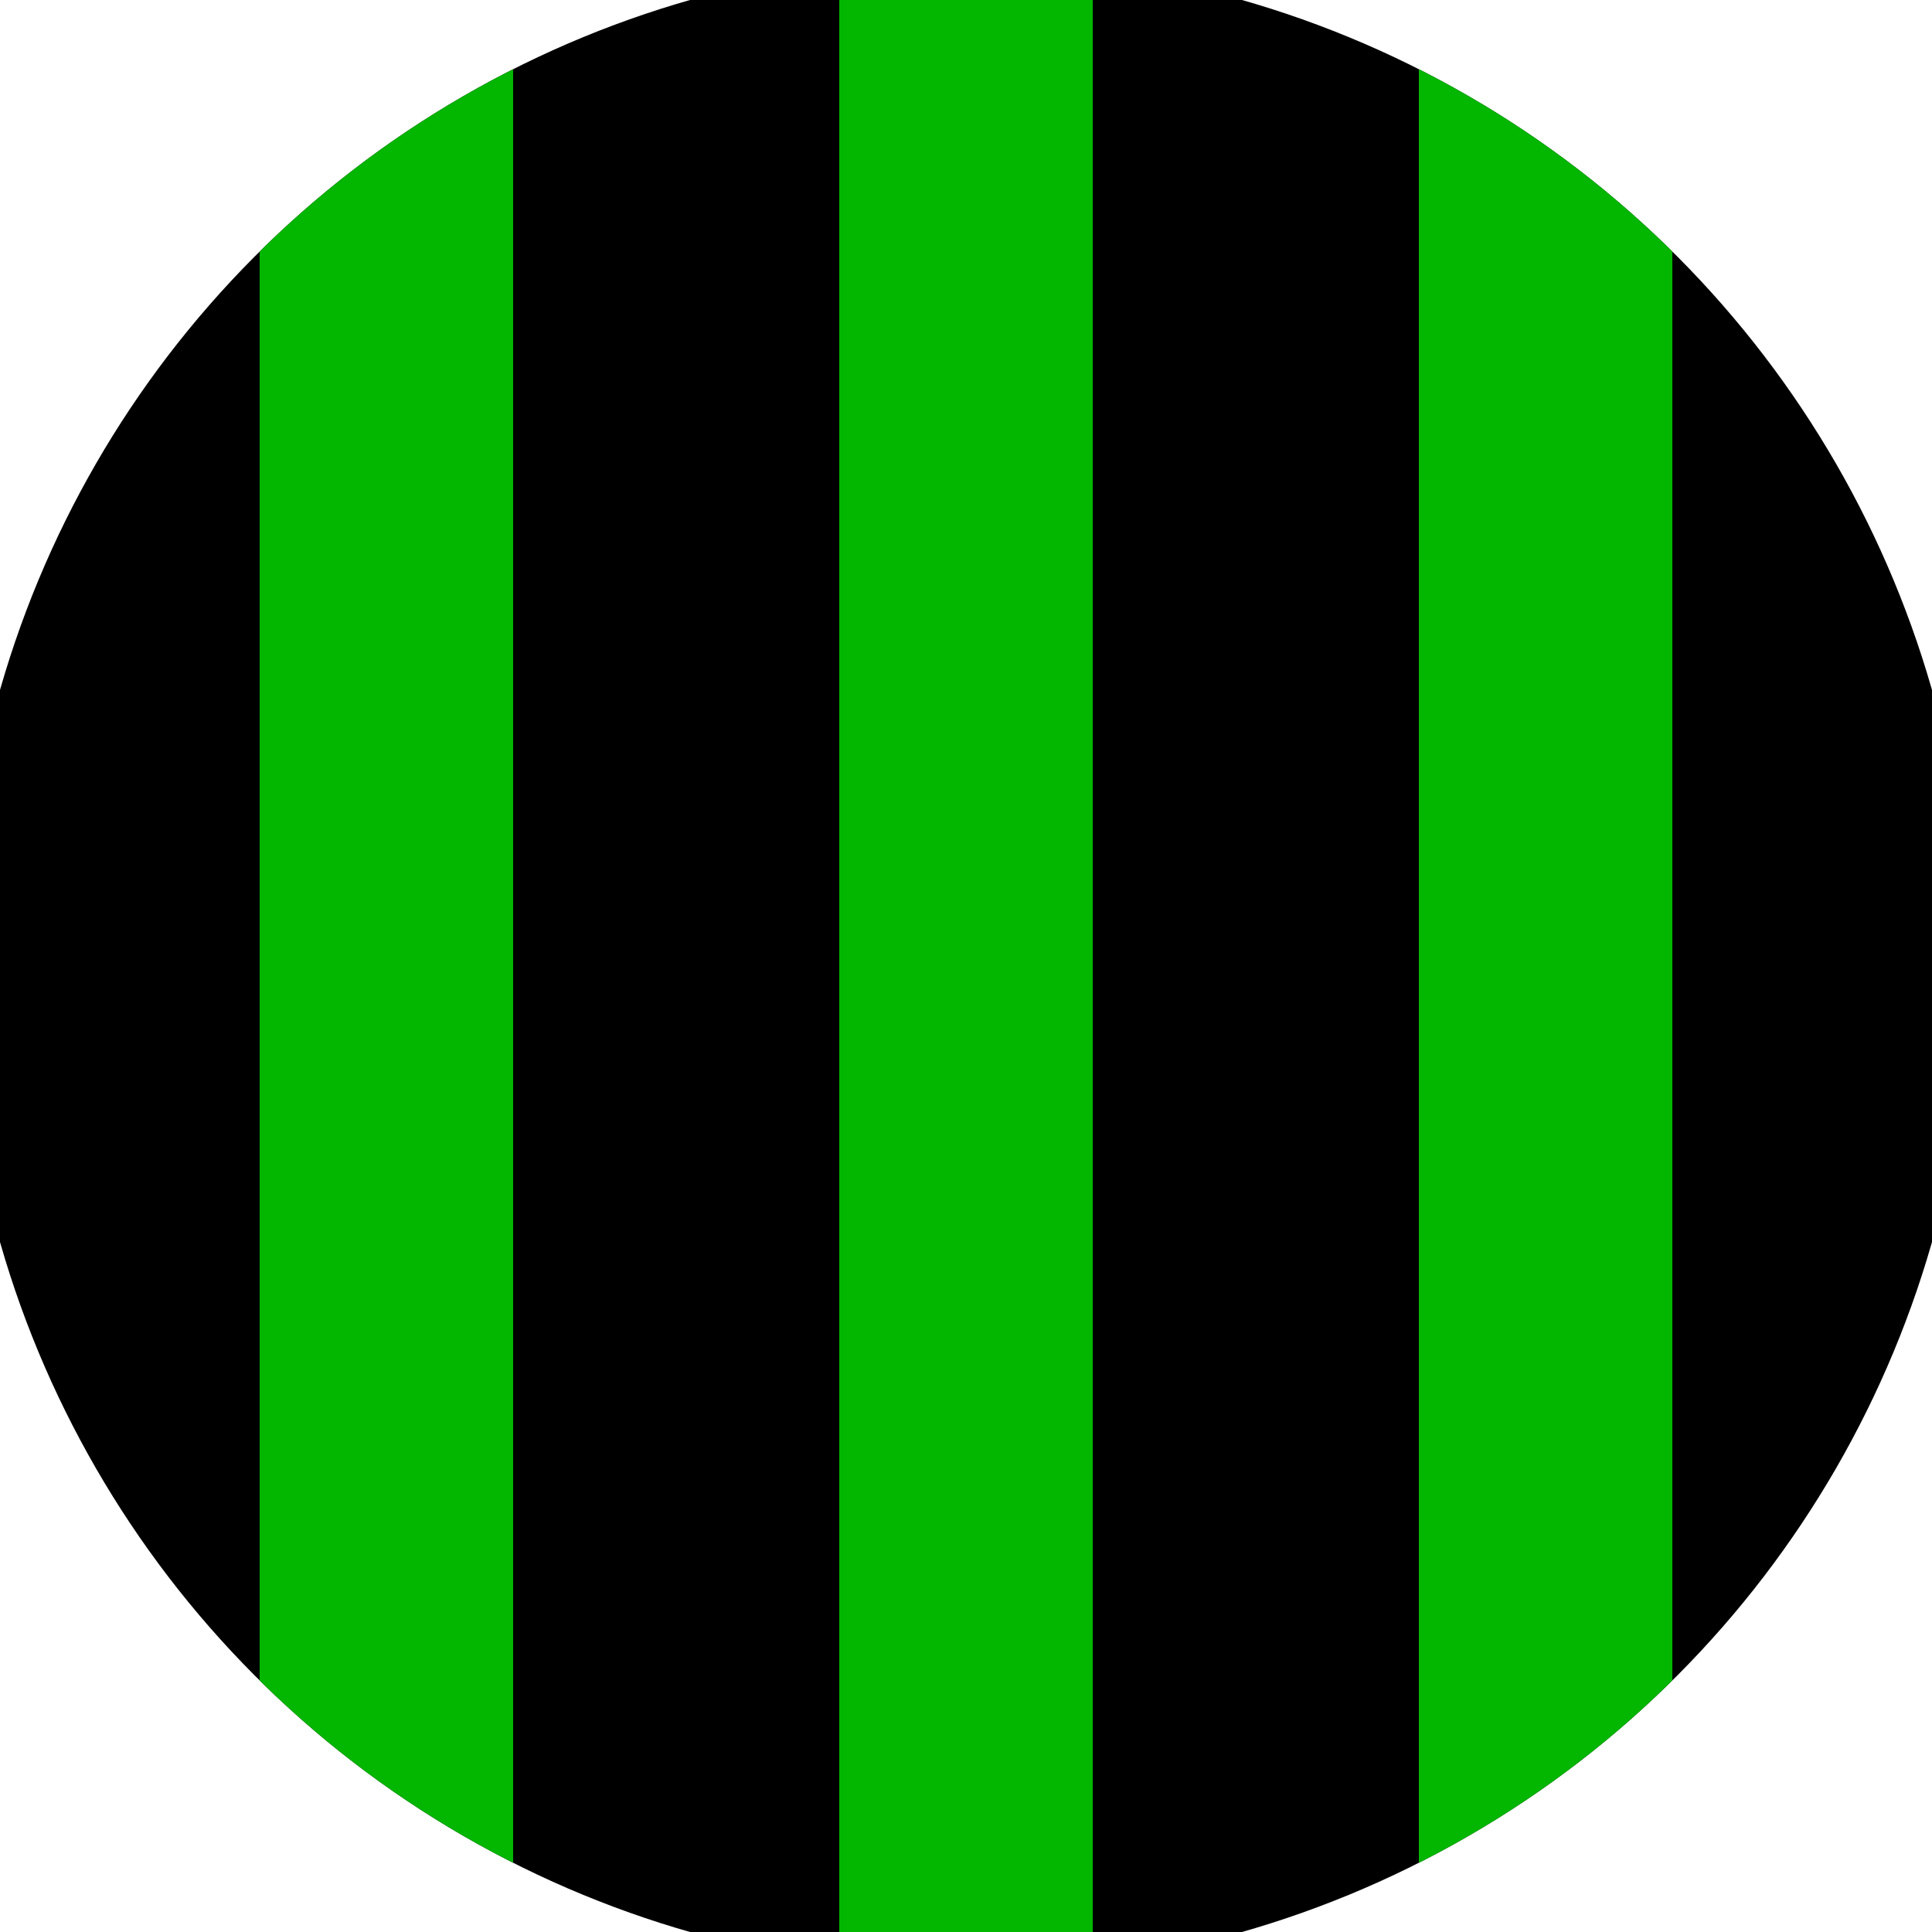 <svg xmlns="http://www.w3.org/2000/svg" width="128" height="128" viewBox="0 0 100 100" shape-rendering="geometricPrecision">
                            <defs>
                                <clipPath id="clip">
                                    <circle cx="50" cy="50" r="52" />
                                    <!--<rect x="0" y="0" width="100" height="100"/>-->
                                </clipPath>
                            </defs>
                            <g transform="rotate(0 50 50)">
                            <rect x="0" y="0" width="100" height="100" fill="#000000" clip-path="url(#clip)"/><path d="M 43.44 0 H 56.56 V 100 H 43.44" fill="#03b600" clip-path="url(#clip)"/><path d="M 13.44 0 H 26.56 V 100 H 13.44 Z
                          M 73.44 0 H 86.56 V 100 H 73.44 Z" fill="#03b600" clip-path="url(#clip)"/></g></svg>